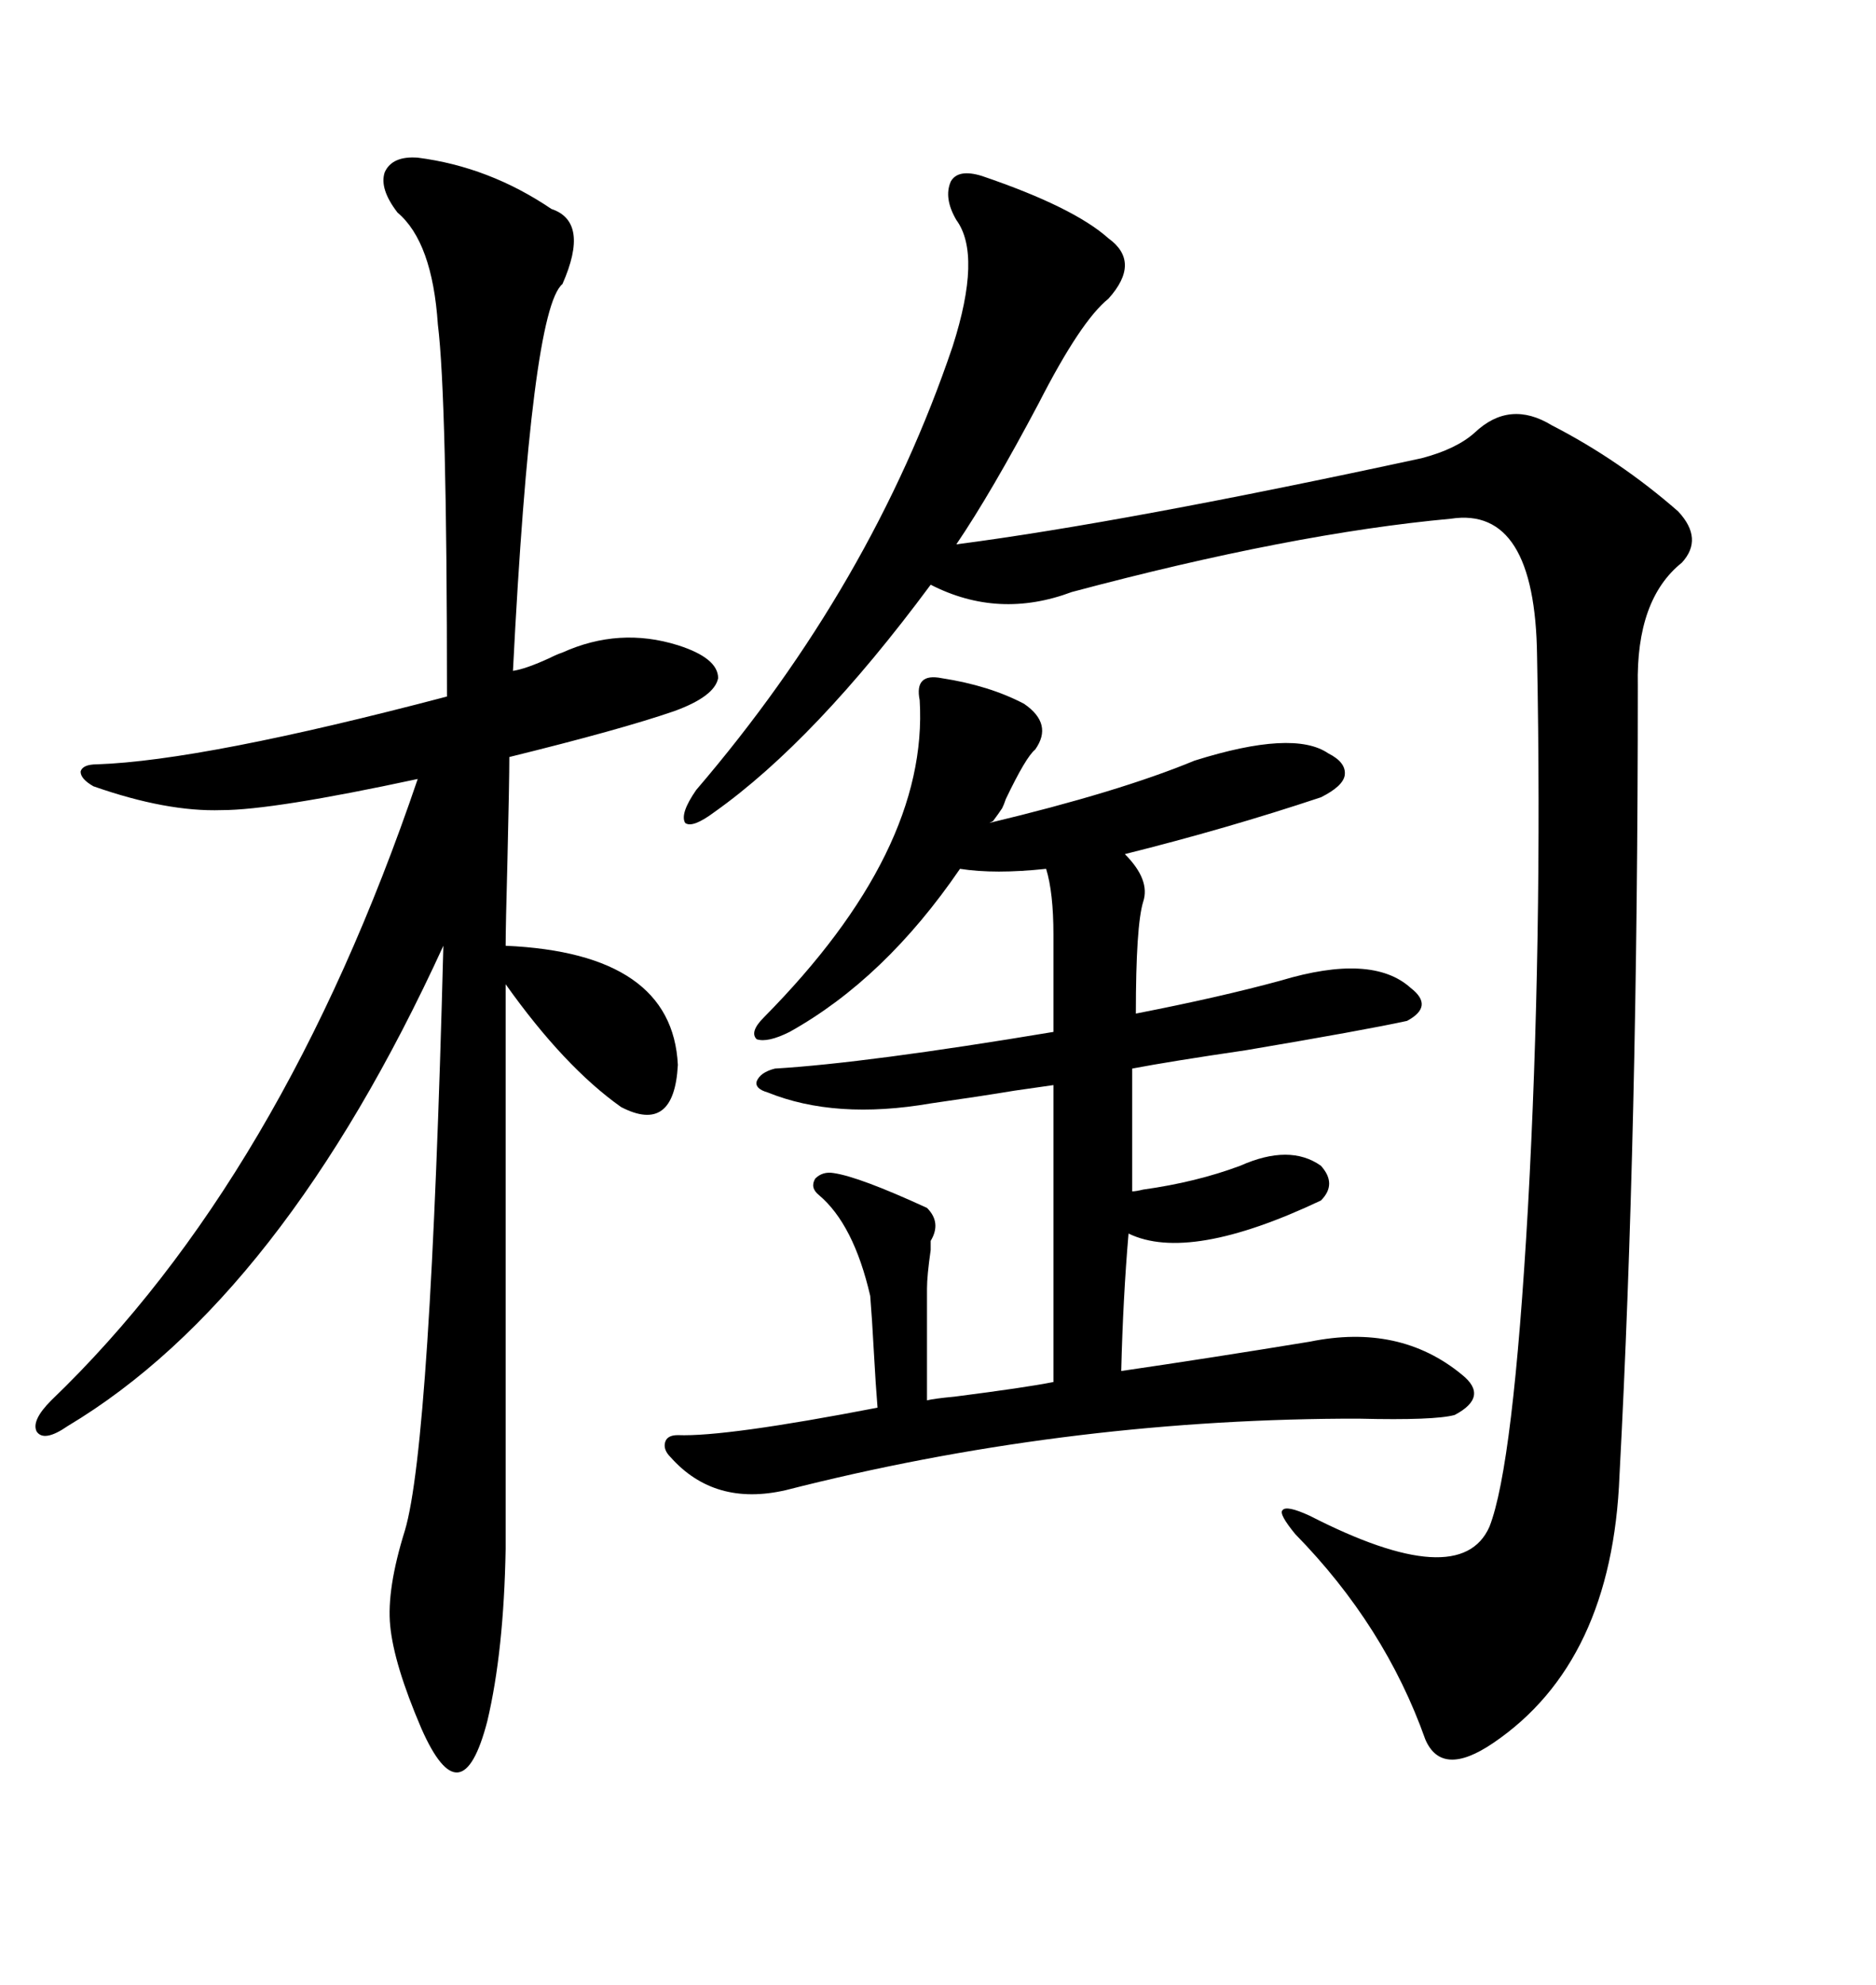 <svg xmlns="http://www.w3.org/2000/svg" xmlns:xlink="http://www.w3.org/1999/xlink" width="300" height="317.285"><path d="M157.03 28.13L157.03 28.13Q171.68 33.11 177.25 38.09L177.25 38.09Q182.52 41.89 177.25 47.75L177.25 47.75Q172.85 51.27 166.11 64.45L166.11 64.45Q158.50 78.81 152.93 87.01L152.93 87.01Q179.88 83.50 227.34 73.24L227.34 73.24Q232.91 71.78 235.84 69.14L235.84 69.14Q241.41 63.87 248.14 67.97L248.14 67.97Q258.98 73.54 268.36 81.74L268.36 81.74Q272.46 86.13 268.95 89.94L268.95 89.94Q261.62 95.80 261.91 109.57L261.91 109.57Q261.91 180.76 258.98 235.84L258.98 235.84Q257.81 265.72 238.77 278.61L238.77 278.61Q230.57 284.18 227.93 278.03L227.93 278.03Q221.48 259.86 207.13 245.21L207.13 245.21Q204.49 241.99 205.08 241.41L205.08 241.41Q205.66 240.53 209.47 242.29L209.47 242.29Q233.50 254.59 238.18 244.04L238.18 244.04Q241.99 234.38 244.34 193.07L244.34 193.07Q246.68 150.59 245.80 104.88L245.80 104.88Q245.51 80.86 232.03 82.91L232.03 82.91Q206.54 85.25 171.39 94.63L171.39 94.63Q159.67 99.02 148.83 93.46L148.83 93.46Q130.37 118.36 114.26 129.79L114.26 129.79Q110.74 132.42 109.57 131.54L109.57 131.54Q108.69 130.08 111.33 126.27L111.33 126.27Q139.45 93.46 152.34 55.37L152.34 55.37Q157.03 40.72 152.93 35.16L152.93 35.16Q150.88 31.64 152.05 29.00L152.05 29.00Q153.22 26.95 157.03 28.13ZM66.80 25.20L66.80 25.20Q78.22 26.66 88.18 33.40L88.18 33.40Q94.34 35.45 89.94 45.41L89.94 45.41Q84.96 49.51 82.03 107.23L82.03 107.23Q84.08 106.93 87.89 105.18L87.89 105.18Q89.06 104.59 89.94 104.30L89.94 104.30Q99.02 100.20 108.40 103.13L108.40 103.13Q114.84 105.18 114.84 108.40L114.84 108.40Q114.26 111.33 107.81 113.67L107.81 113.67Q99.32 116.60 81.45 121.00L81.45 121.00Q81.45 124.80 81.15 137.40L81.15 137.40Q80.86 148.24 80.86 151.17L80.86 151.17Q107.52 152.34 108.40 170.21L108.40 170.21Q107.81 181.35 99.32 176.95L99.32 176.95Q90.23 170.51 80.86 157.32L80.86 157.32L80.86 247.56Q80.57 263.96 77.93 275.10L77.93 275.10Q75.88 283.01 73.24 283.30L73.24 283.30Q70.61 283.59 67.38 276.27L67.38 276.27Q62.99 266.02 62.40 259.86L62.40 259.86Q61.82 254.00 64.75 244.63L64.75 244.63Q68.85 230.86 70.90 151.17L70.90 151.17Q45.12 207.42 10.84 227.93L10.84 227.93Q7.03 230.57 5.86 228.81L5.86 228.81Q4.98 227.05 8.20 223.83L8.20 223.83Q45.12 188.38 66.80 124.51L66.80 124.51Q43.65 129.49 35.45 129.49L35.45 129.49Q26.66 129.79 14.94 125.68L14.94 125.68Q12.89 124.51 12.89 123.34L12.89 123.34Q13.18 122.17 15.53 122.17L15.53 122.17Q32.52 121.58 71.48 111.33L71.48 111.33Q71.48 63.57 70.02 51.86L70.02 51.86Q69.14 38.67 63.57 33.98L63.57 33.98Q60.64 30.18 61.52 27.54L61.52 27.54Q62.70 24.90 66.80 25.20ZM150.59 108.40L150.59 108.40Q158.20 109.57 163.77 112.50L163.77 112.50Q168.46 115.72 165.53 119.82L165.53 119.82Q164.06 121.00 160.84 127.73L160.84 127.73Q160.55 128.61 160.25 129.20L160.25 129.20Q159.67 130.08 158.79 131.25L158.79 131.25Q158.20 131.54 158.20 131.54L158.20 131.54Q179.00 126.56 191.02 121.58L191.02 121.58Q206.84 116.60 212.40 120.41L212.40 120.41Q215.33 121.88 215.04 123.93L215.04 123.93Q214.75 125.68 211.23 127.44L211.23 127.44Q196.29 132.42 179.88 136.52L179.88 136.52Q183.98 140.63 182.81 144.14L182.81 144.14Q181.64 147.95 181.64 162.01L181.64 162.01Q195.12 159.38 204.79 156.74L204.79 156.74Q219.43 152.34 225.59 157.91L225.59 157.91Q229.39 160.84 225 163.18L225 163.18Q218.26 164.65 199.22 167.87L199.22 167.87Q187.21 169.63 181.05 170.80L181.05 170.80L181.05 190.43Q181.64 190.43 182.81 190.14L182.81 190.14Q191.31 188.96 198.34 186.33L198.34 186.33Q206.25 182.81 211.23 186.33L211.23 186.33Q213.87 189.26 211.23 191.89L211.23 191.89Q190.14 201.86 180.47 197.17L180.47 197.17Q179.59 207.42 179.30 219.14L179.30 219.14Q193.36 217.09 209.47 214.45L209.47 214.45Q223.83 211.52 233.79 219.73L233.79 219.73Q238.18 223.24 232.62 226.17L232.62 226.17Q229.39 227.05 217.38 226.76L217.38 226.76Q215.33 226.76 214.75 226.76L214.75 226.76Q169.34 227.05 125.68 238.18L125.68 238.18Q114.26 240.82 107.23 232.91L107.23 232.91Q106.05 231.74 106.35 230.57L106.35 230.57Q106.64 229.39 108.40 229.39L108.40 229.39Q116.02 229.69 140.33 225L140.33 225Q140.04 221.48 139.75 216.21L139.75 216.21Q139.45 210.64 139.16 207.13L139.16 207.13Q136.52 195.70 130.96 191.02L130.96 191.02Q129.49 189.84 130.37 188.38L130.37 188.38Q131.54 187.21 133.30 187.50L133.30 187.50Q137.40 188.09 148.24 193.07L148.24 193.07Q150.59 195.41 148.83 198.34L148.83 198.34Q148.83 198.63 148.83 199.80L148.83 199.80Q148.24 203.91 148.24 205.96L148.24 205.96L148.24 223.83Q149.41 223.54 152.64 223.24L152.64 223.24Q164.06 221.78 168.46 220.90L168.46 220.90L168.46 173.44Q166.41 173.73 162.30 174.32L162.30 174.32Q157.03 175.20 148.83 176.37L148.83 176.37Q133.59 179.00 122.75 174.61L122.75 174.61Q120.70 174.02 121.00 172.85L121.00 172.85Q121.58 171.39 123.93 170.80L123.93 170.80Q138.57 169.92 168.46 164.94L168.46 164.94L168.46 149.41Q168.46 142.68 167.29 138.87L167.29 138.87Q159.08 139.75 153.52 138.87L153.52 138.87Q141.50 156.45 126.27 164.94L126.27 164.94Q122.75 166.70 121.00 166.11L121.00 166.11Q119.82 164.94 122.17 162.60L122.17 162.60Q148.54 135.94 147.07 111.91L147.07 111.91Q146.19 107.52 150.59 108.40Z"/></svg>